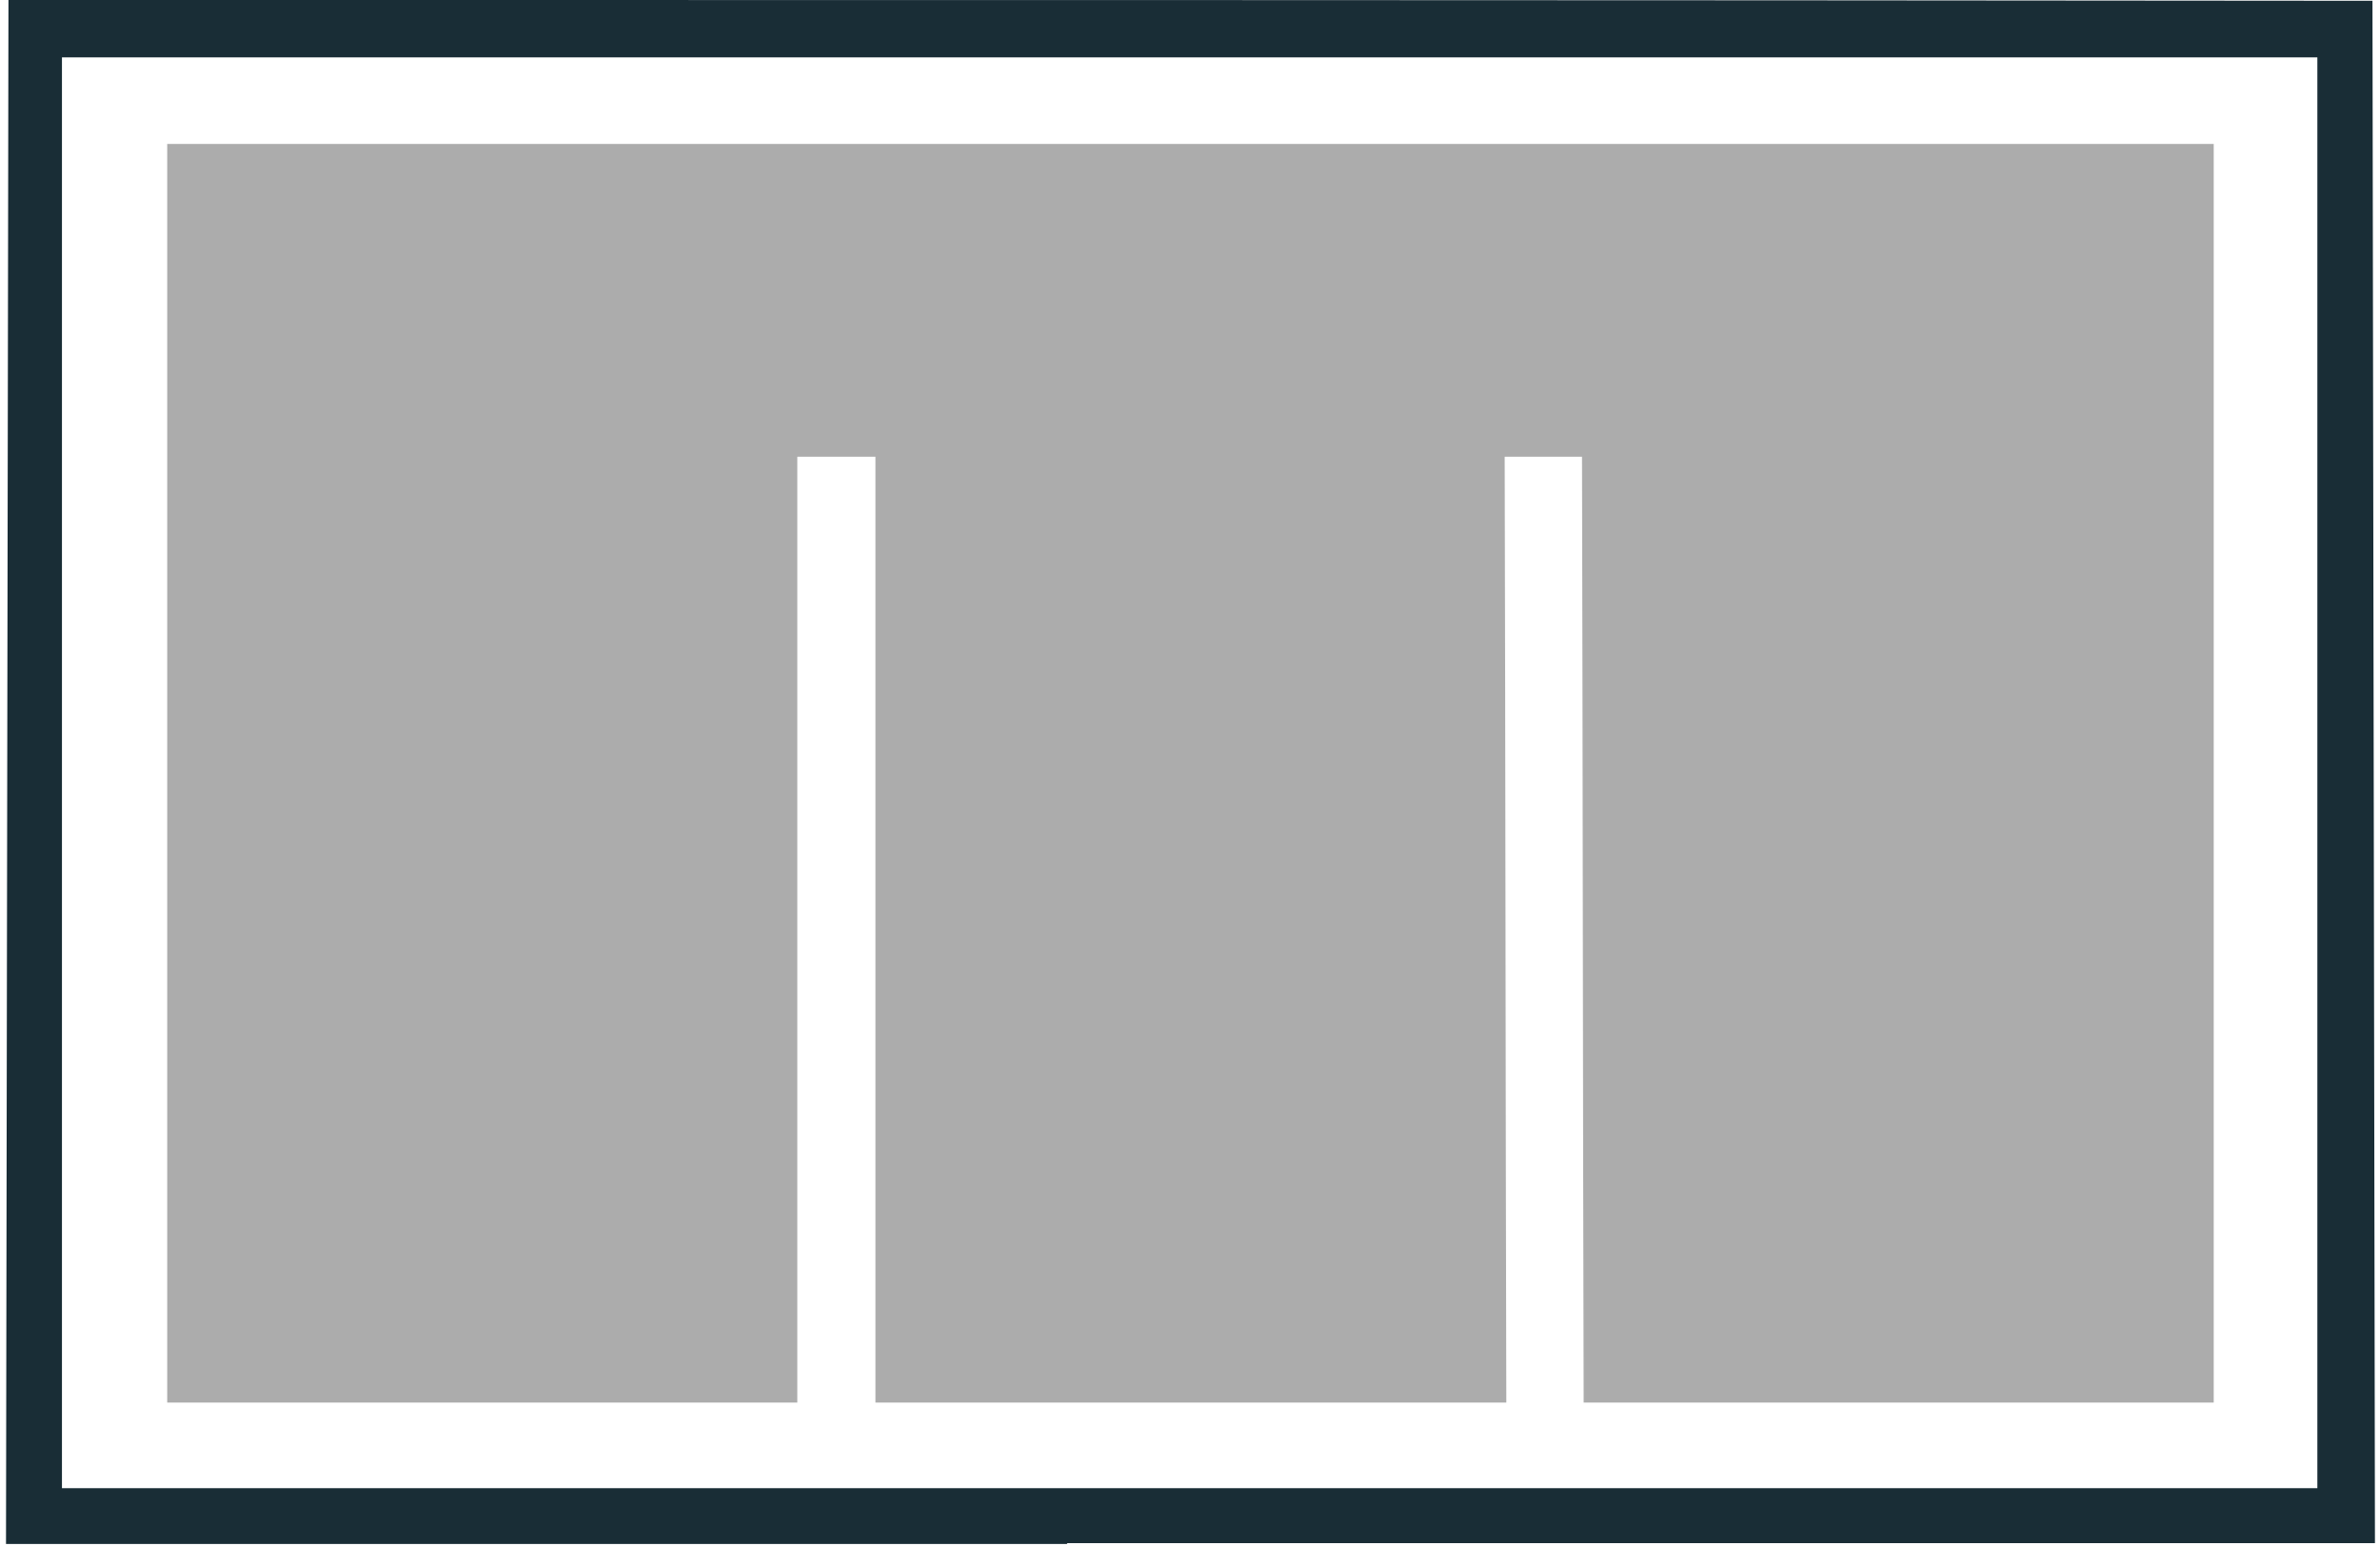 <svg width="97" height="63" viewBox="0 0 97 63" fill="none" xmlns="http://www.w3.org/2000/svg">
<g clip-path="url(#clip0_126_129)">
<path d="M90.223 5.866V57.165H64.544C64.51 44.316 64.51 31.466 64.477 18.617H61.325C61.359 31.499 61.359 44.316 61.392 57.165H35.68V18.617H32.495V57.165H6.815V5.866H90.223Z" fill="#ACACAC"/>
<path d="M96.693 0.032C64.577 -0.001 32.461 -0.001 0.345 -0.001C0.312 20.986 0.278 41.974 0.245 62.928H43.491V62.895H96.794C96.76 41.941 96.727 20.986 96.693 0.032ZM94.481 60.655H2.525V2.338H94.447V60.655H94.481Z" fill="#192D36"/>
</g>
<defs>
<clipPath id="clip0_126_129">
<rect width="96.549" height="62.929" fill="white" transform="translate(0.245)"/>
</clipPath>
</defs>
</svg>
